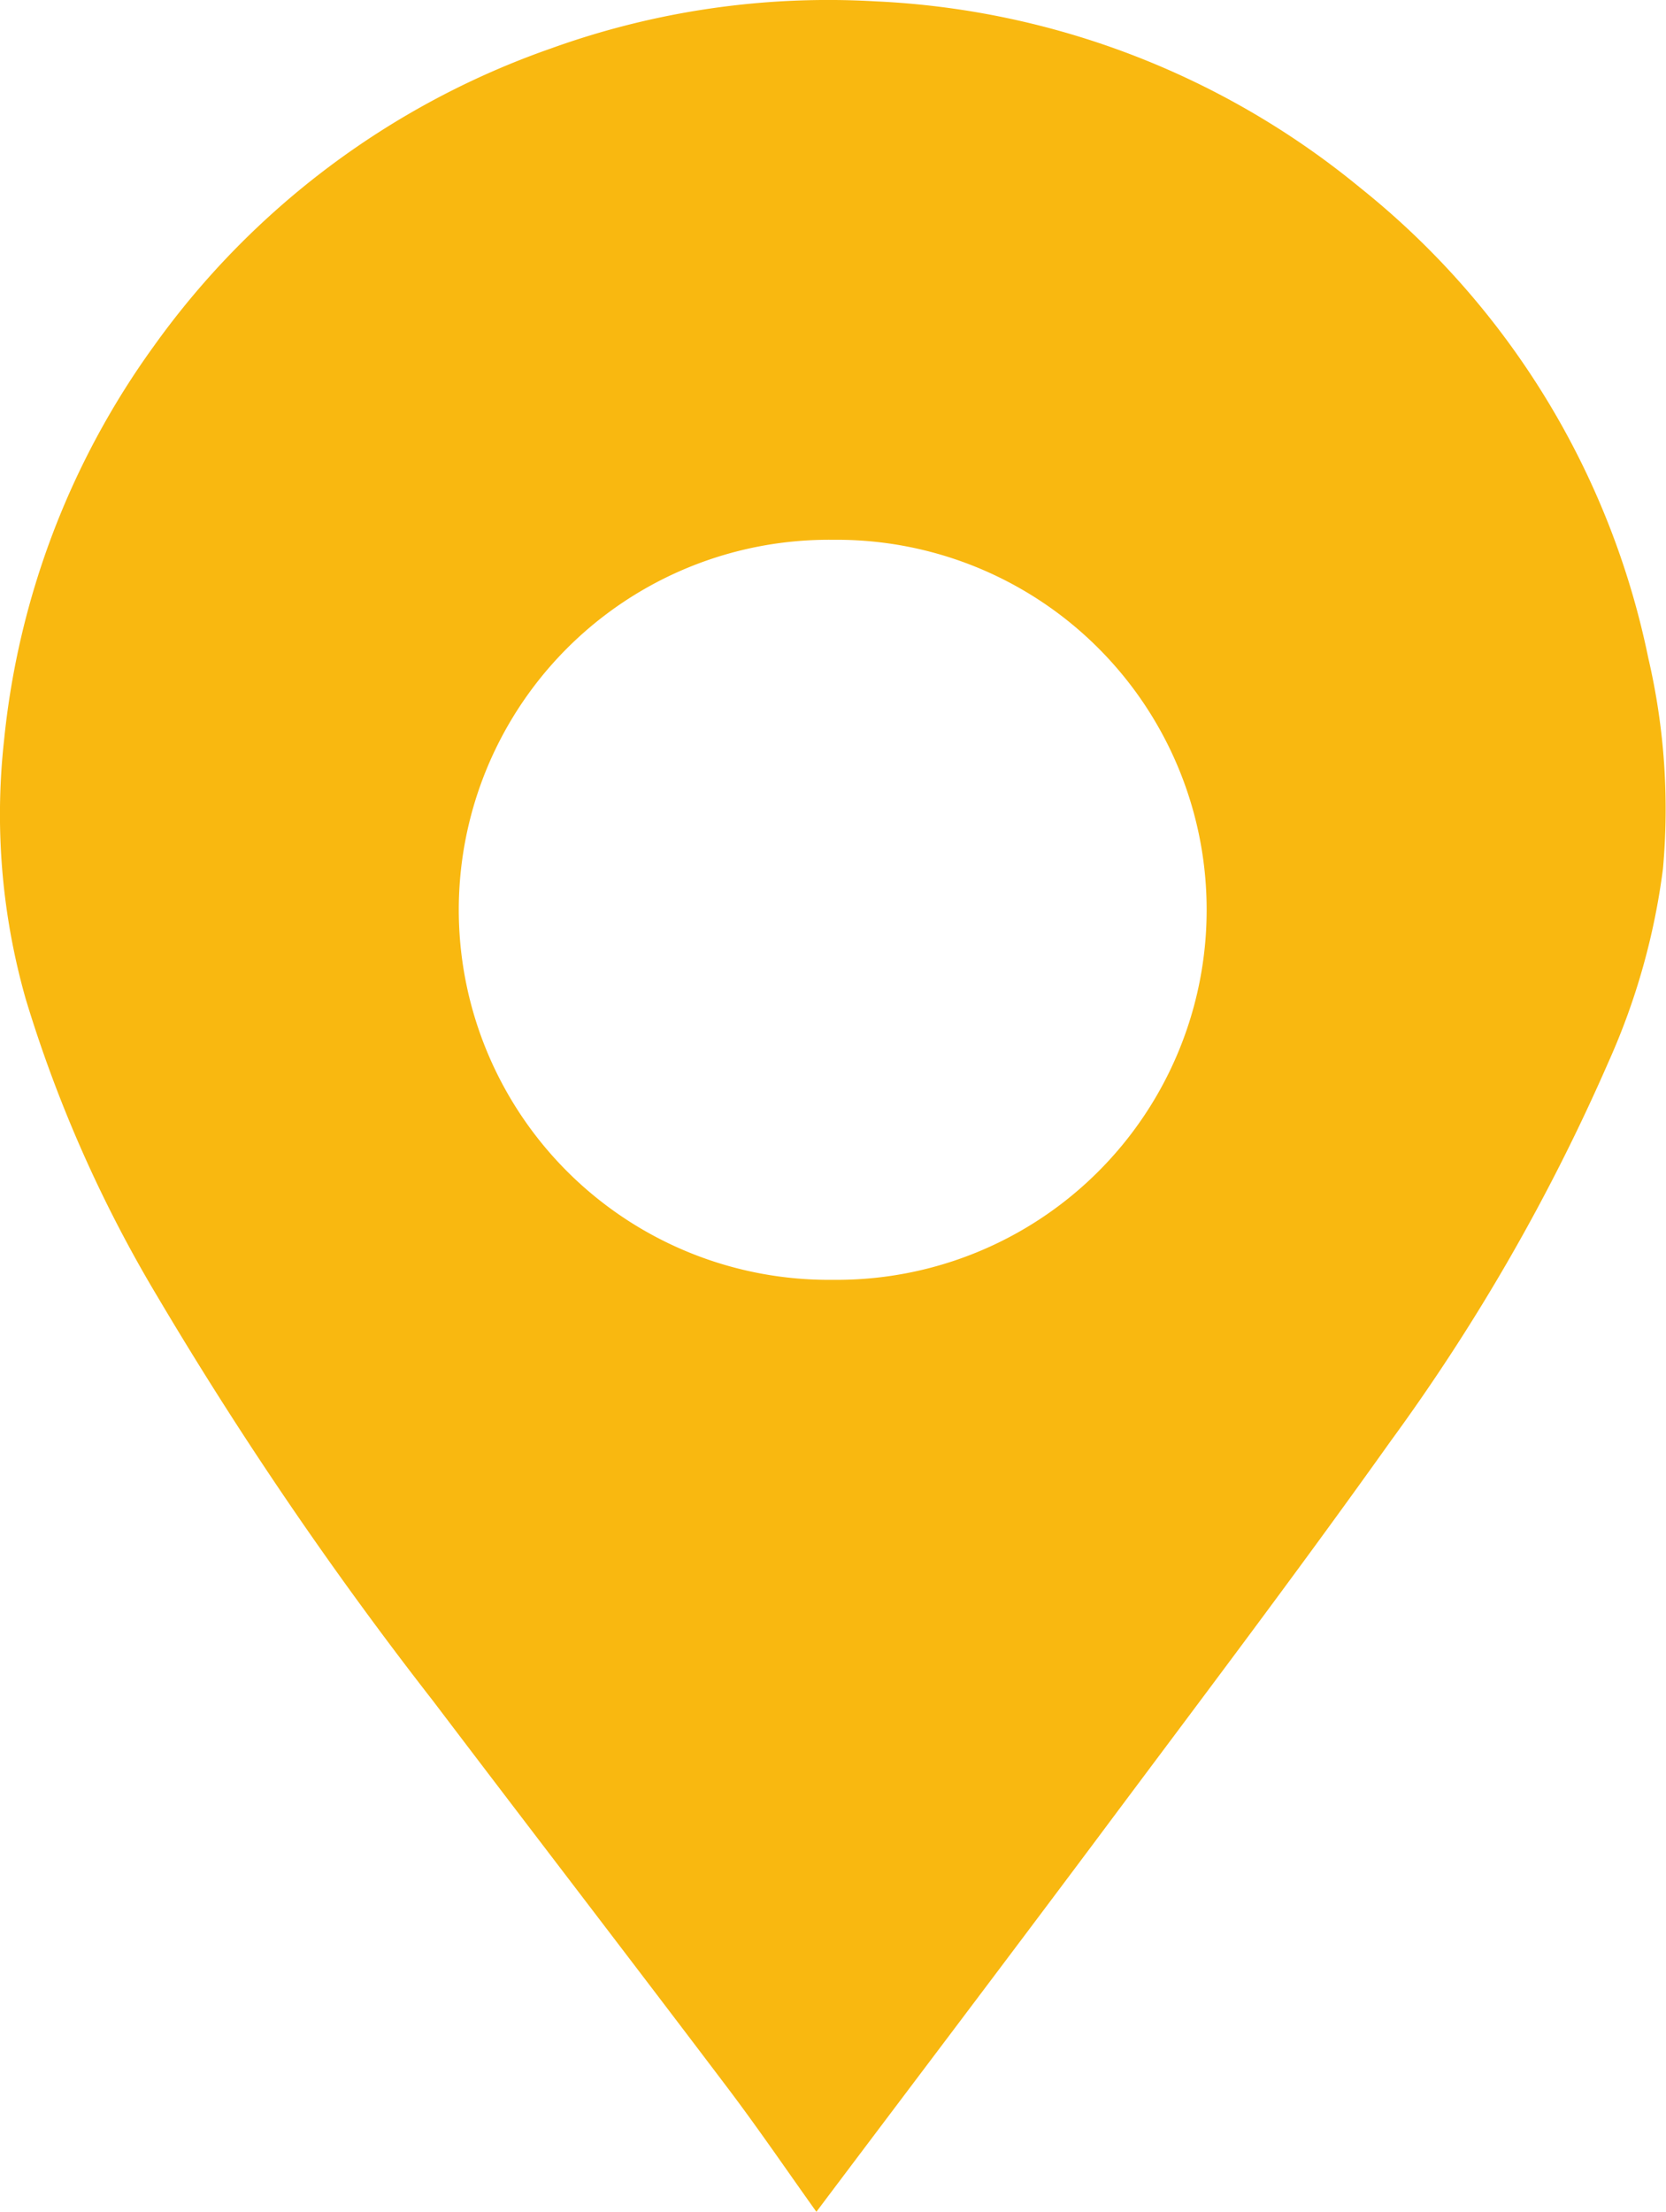 <svg xmlns="http://www.w3.org/2000/svg" width="28.576" height="37.935" viewBox="0 0 28.576 37.935">
  <g id="Group_15820" data-name="Group 15820" transform="translate(-1041 -11373)">
    <g id="Group_15818" data-name="Group 15818" transform="translate(1041 11373)">
      <path id="Path_59597" data-name="Path 59597" d="M-1229.308-852.753c-.491-.687-.993-1.425-1.531-2.136-1.673-2.212-3.364-4.41-5.039-6.619a65.9,65.9,0,0,1-4.736-6.948,22.8,22.8,0,0,1-2.253-5.088,11.548,11.548,0,0,1-.375-4.44,13.888,13.888,0,0,1,2.569-6.766,14.077,14.077,0,0,1,6.815-5.107,14.009,14.009,0,0,1,5.562-.807,14.091,14.091,0,0,1,8.319,3.2,13.9,13.9,0,0,1,4.939,8.066,11.408,11.408,0,0,1,.251,3.609,11.723,11.723,0,0,1-.932,3.31,34.2,34.2,0,0,1-3.74,6.51c-1.649,2.317-3.368,4.583-5.068,6.863C-1226.113-856.985-1227.715-854.87-1229.308-852.753Zm.284-15.984a6.344,6.344,0,0,0,6.41-6.366,6.344,6.344,0,0,0-6.406-6.326,6.348,6.348,0,0,0-6.421,6.455A6.348,6.348,0,0,0-1229.023-868.737Z" transform="translate(1243.311 890.687)" fill="#f9b810"/>
    </g>
  </g>
</svg>
